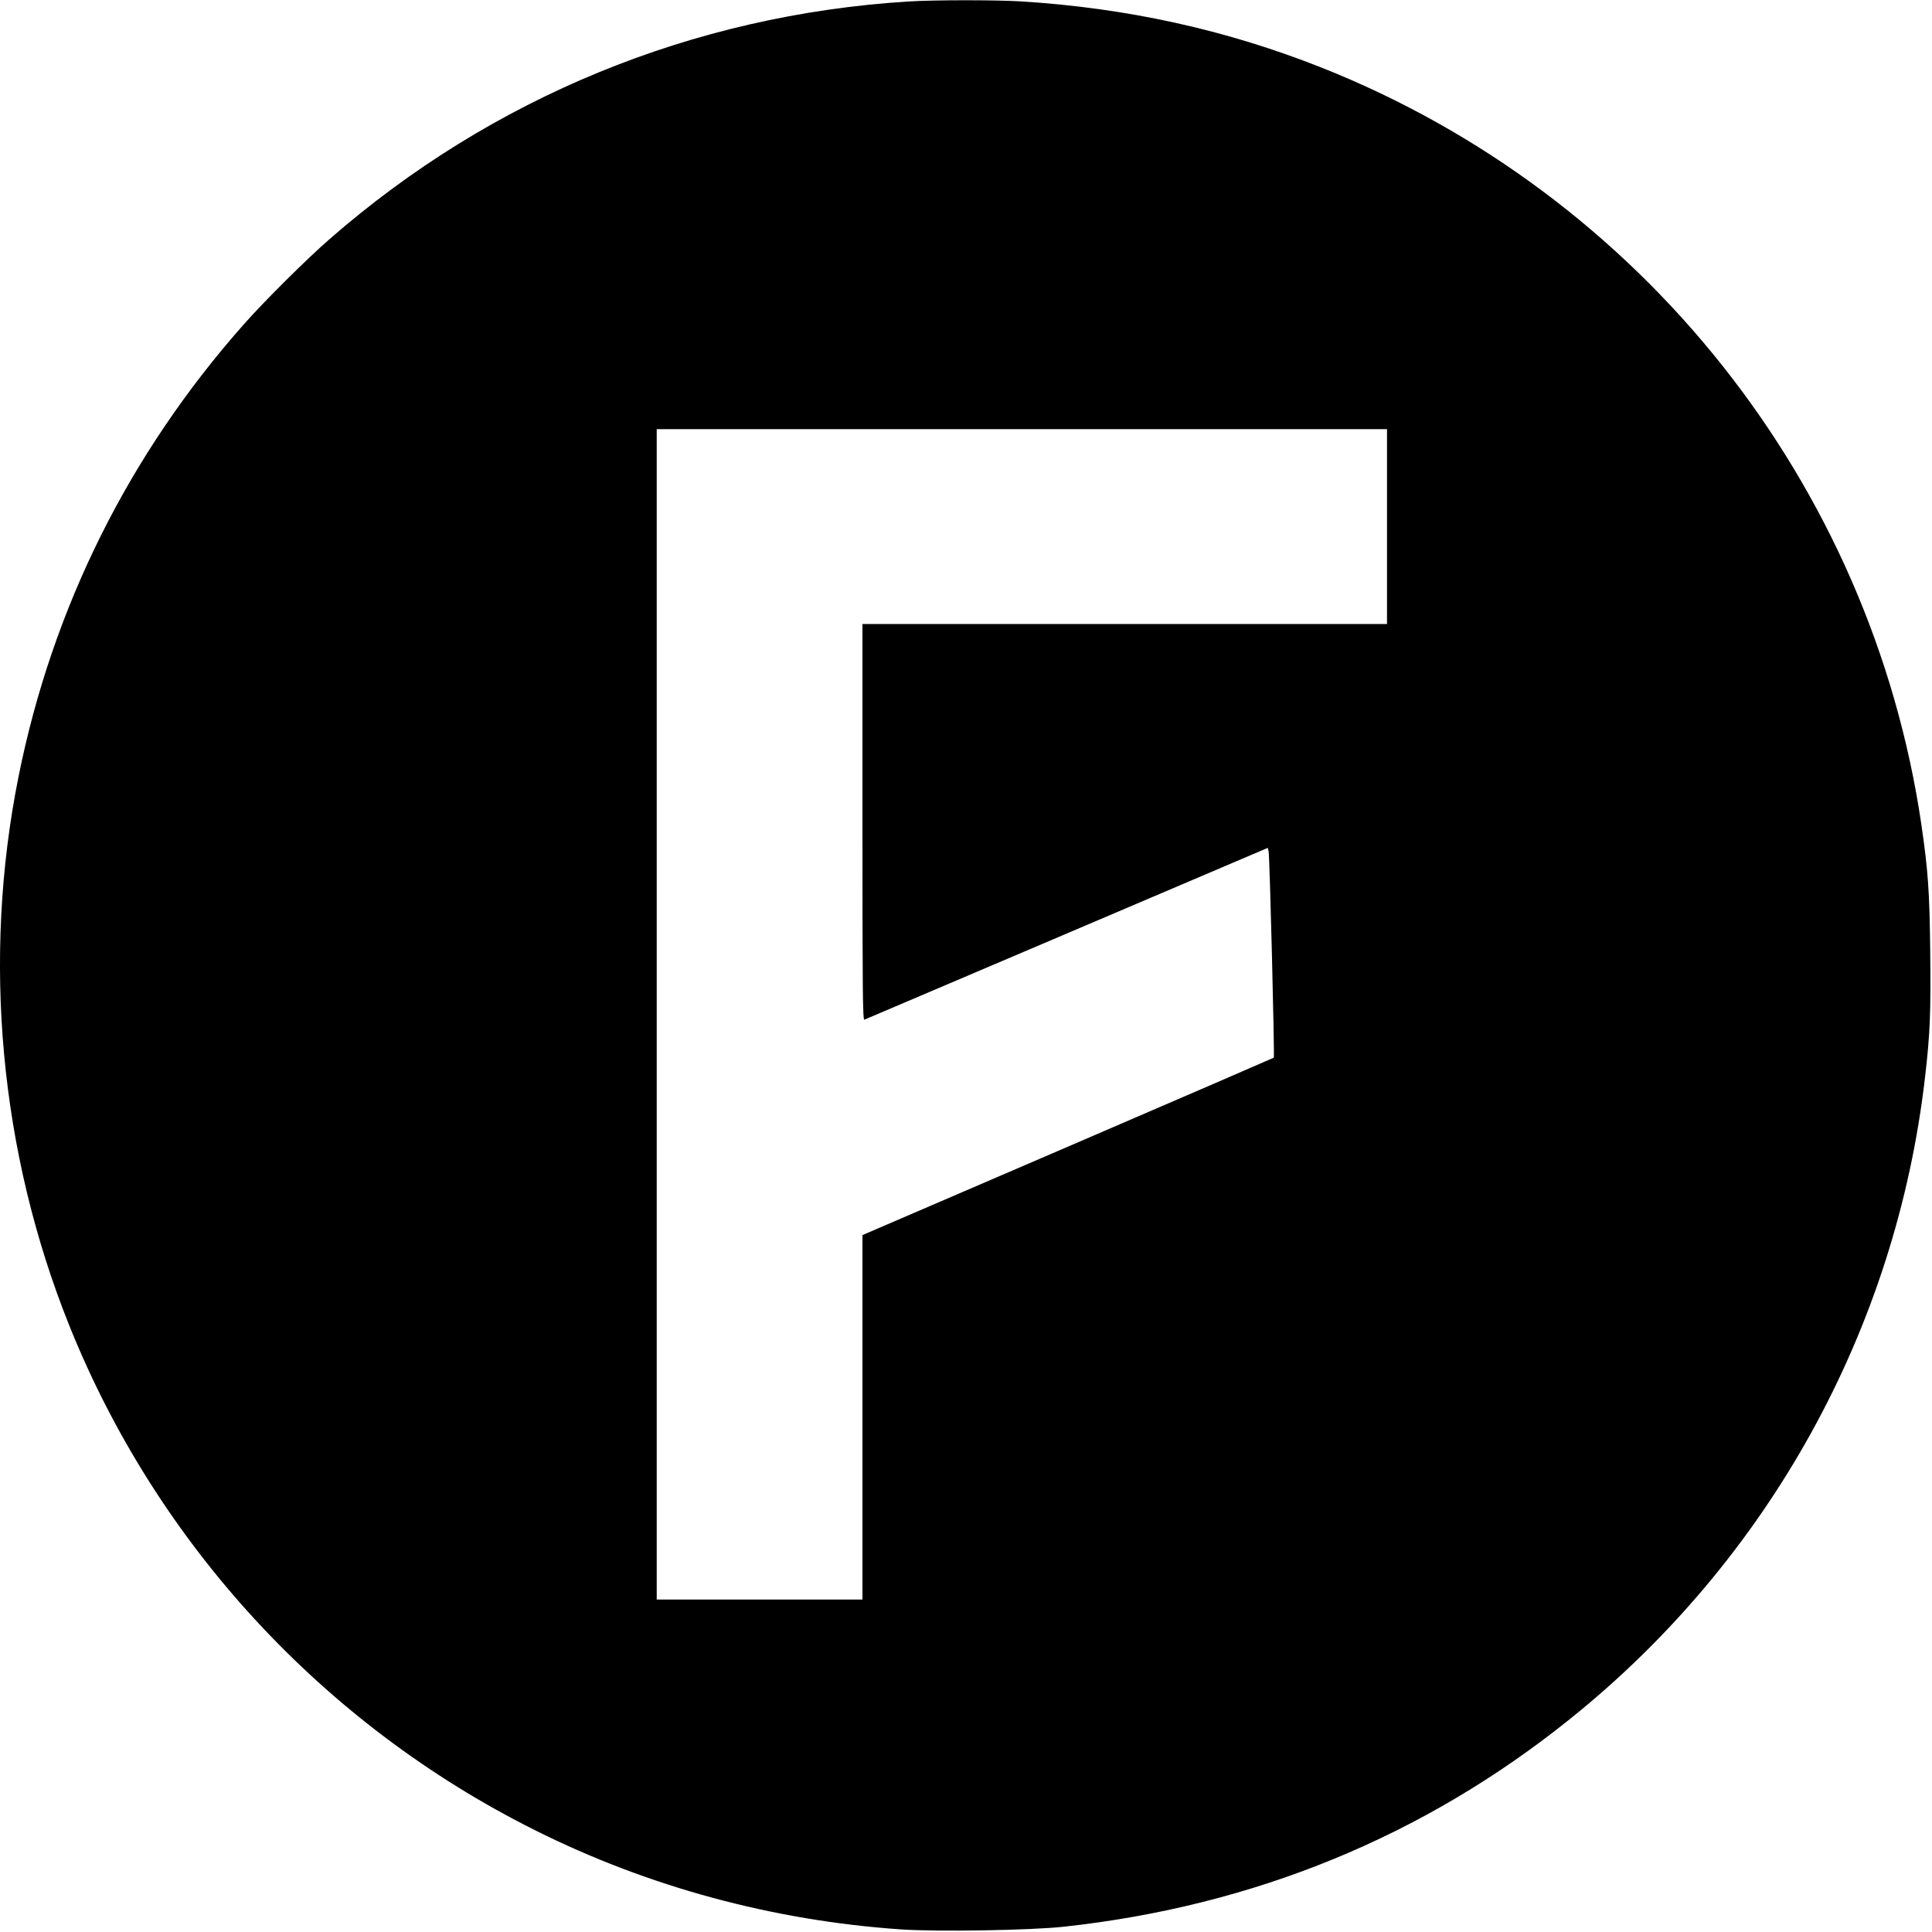 <?xml version="1.0" standalone="no"?>
<!DOCTYPE svg PUBLIC "-//W3C//DTD SVG 20010904//EN"
 "http://www.w3.org/TR/2001/REC-SVG-20010904/DTD/svg10.dtd">
<svg version="1.0" xmlns="http://www.w3.org/2000/svg"
 width="1418pt" height="1418pt" viewBox="0 0 1418 1418"
 preserveAspectRatio="xMidYMid meet">
<g transform="translate(0,1418) scale(0.1,-0.1)"
fill="#000000" stroke="none">
<path d="M6665 14169 c-1580 -99 -3056 -705 -4245 -1743 -166 -144 -481 -457
-630 -626 -843 -951 -1405 -2079 -1654 -3320 -268 -1338 -138 -2755 371 -4025
644 -1607 1865 -2931 3418 -3707 831 -416 1746 -664 2688 -729 264 -18 953 -7
1197 20 1394 152 2640 663 3710 1522 1460 1170 2396 2861 2609 4714 37 317 43
473 38 921 -5 446 -16 596 -66 939 -370 2495 -2052 4616 -4402 5549 -701 278
-1430 438 -2209 486 -189 11 -633 11 -825 -1z m3515 -3854 l0 -715 -1925 0
-1925 0 0 -1455 c0 -1236 2 -1454 14 -1449 7 3 677 288 1487 633 l1474 628 6
-26 c8 -30 45 -1509 38 -1514 -2 -2 -682 -296 -1511 -653 l-1508 -649 0 -1337
0 -1338 -755 0 -755 0 0 4295 0 4295 2680 0 2680 0 0 -715z"/>
</g>
</svg>
